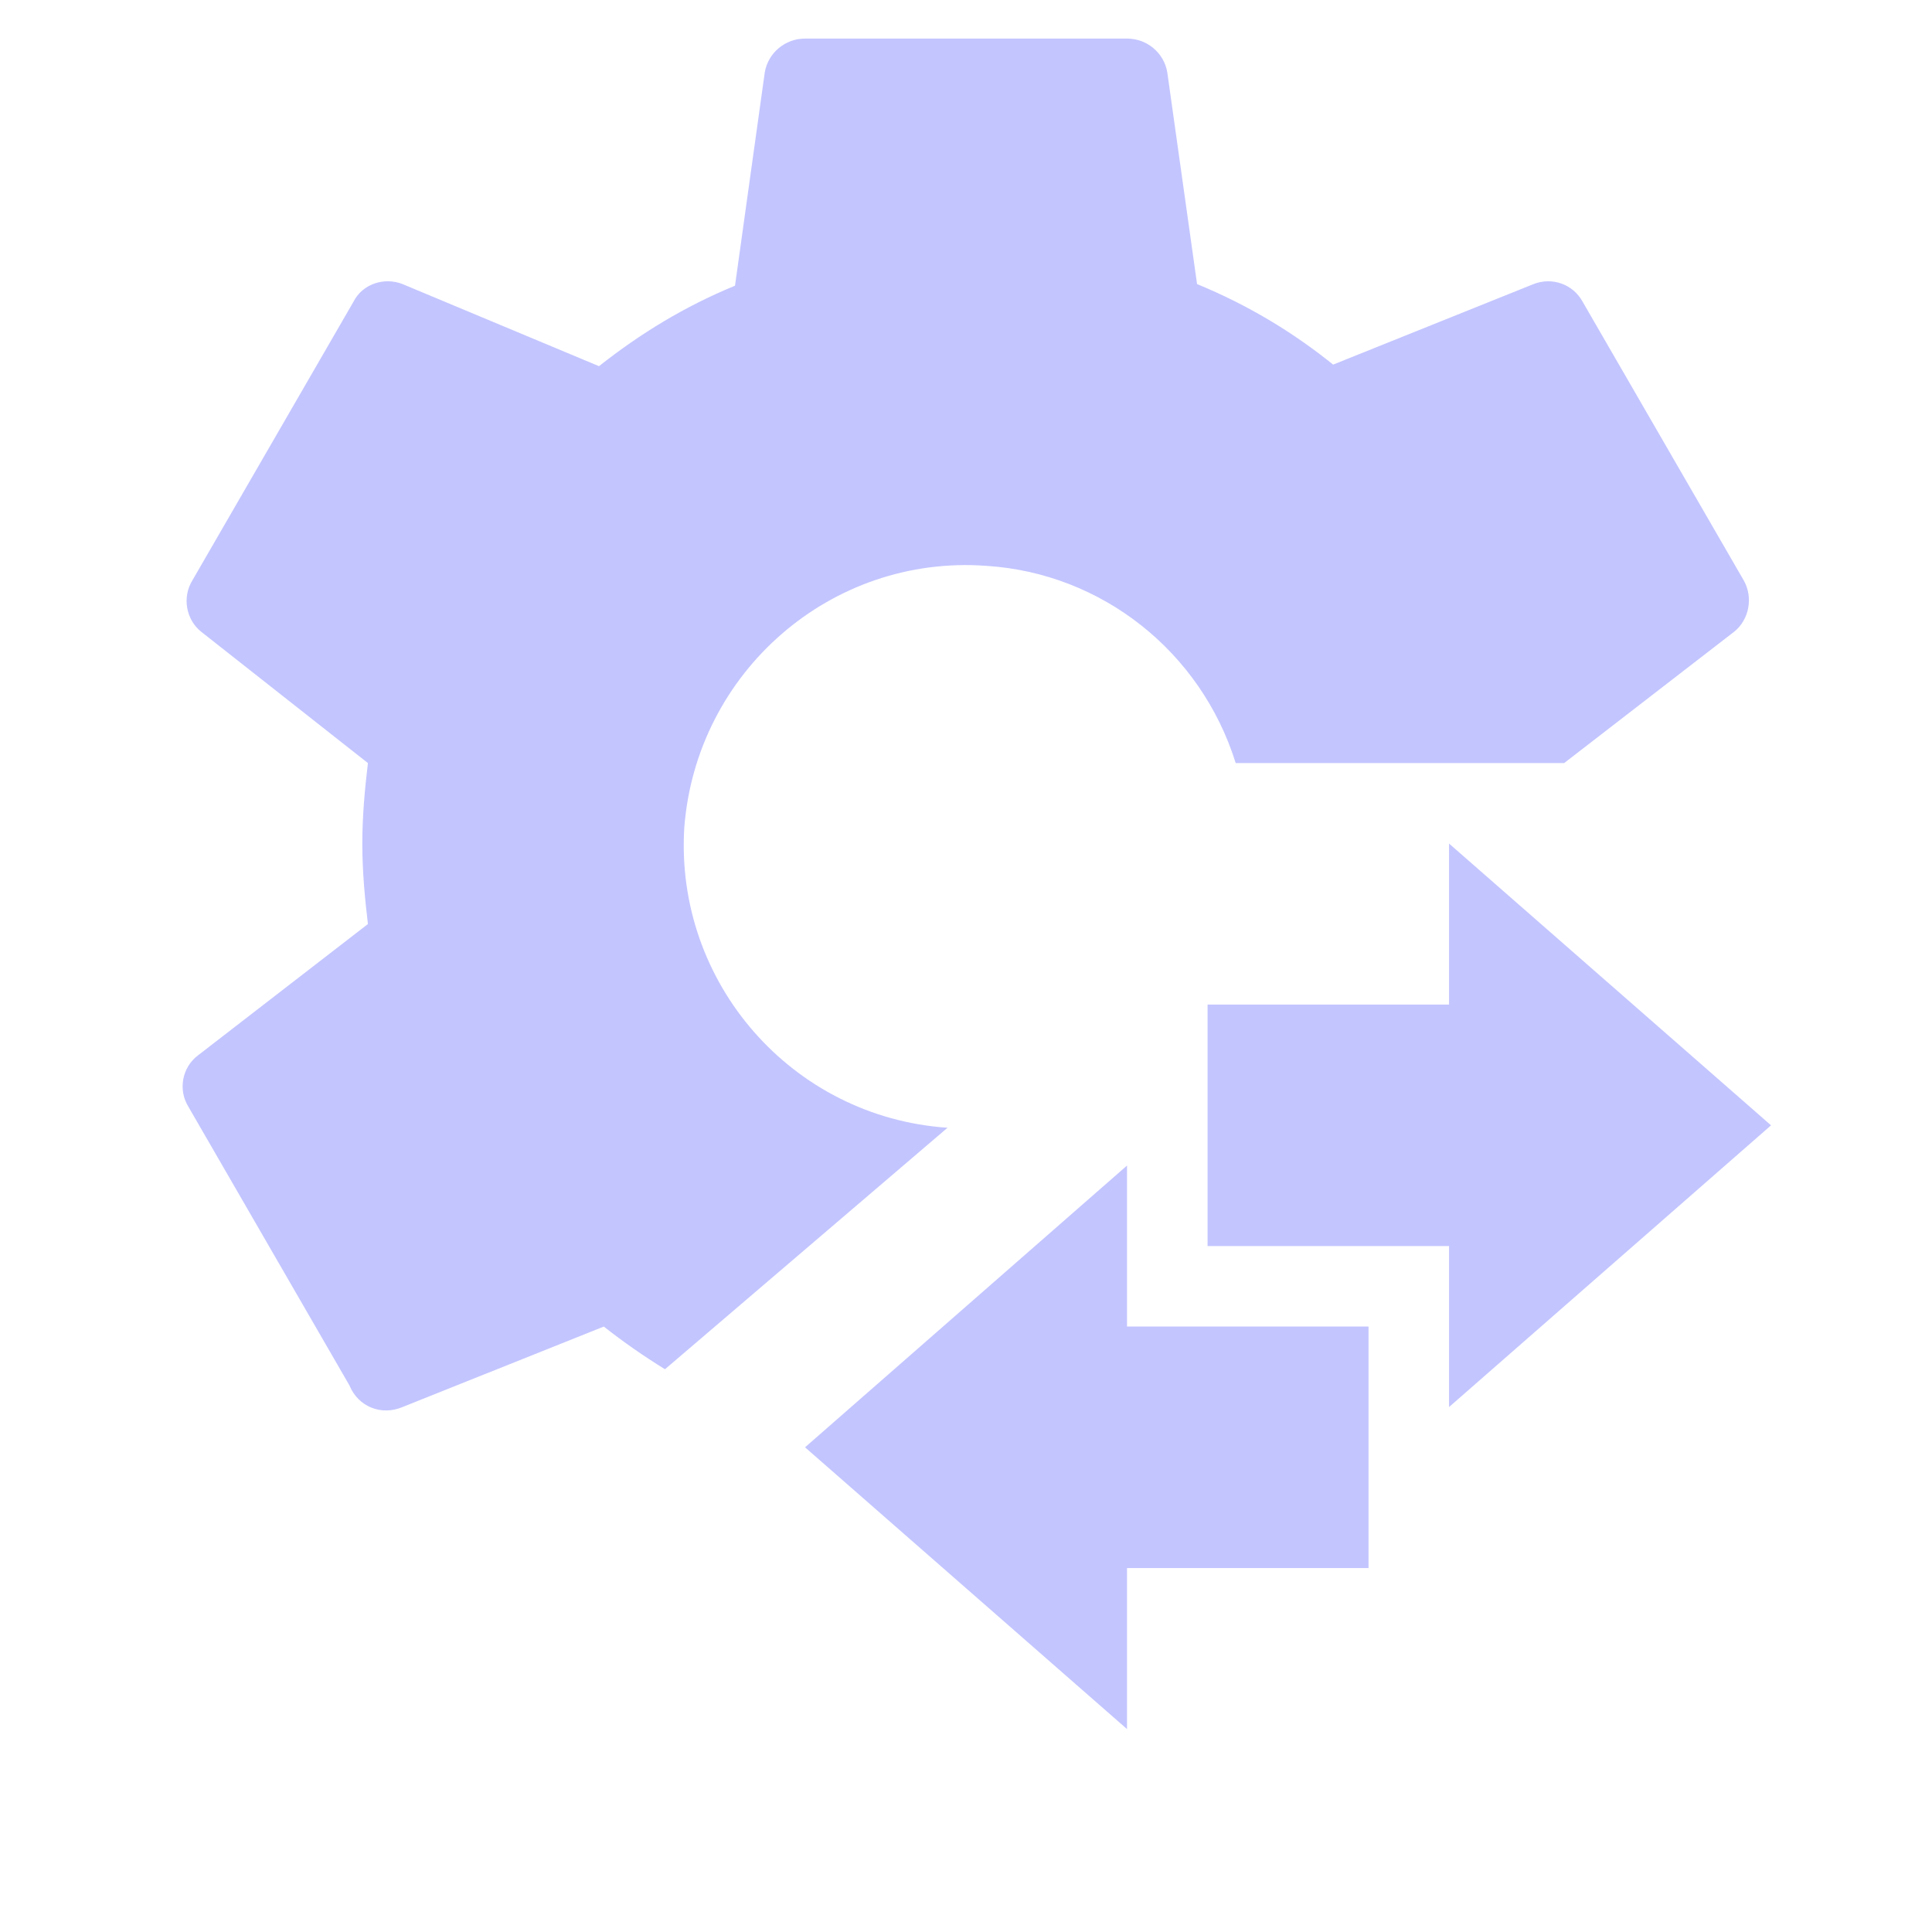 <svg width="32" height="32" viewBox="0 0 32 32" fill="none" xmlns="http://www.w3.org/2000/svg">
<g opacity="0.4">
<path d="M18.667 21.972V19.305L13.334 23.972L18.667 28.639V25.972H22.667V21.972H18.667ZM29.334 18.639L24.001 13.972V16.639H20.001V20.639H24.001V23.305L29.334 18.639ZM28.881 9.612L26.214 4.999C26.054 4.705 25.707 4.585 25.401 4.705L22.081 6.039C21.401 5.492 20.667 5.052 19.827 4.705L19.334 1.199C19.281 0.879 19.001 0.639 18.667 0.639H13.334C13.001 0.639 12.721 0.879 12.667 1.199L12.174 4.732C11.334 5.079 10.614 5.519 9.921 6.065L6.667 4.705C6.361 4.585 6.001 4.705 5.854 4.999L3.187 9.612C3.014 9.892 3.081 10.265 3.334 10.465L6.094 12.639C6.041 13.079 6.001 13.532 6.001 13.972C6.001 14.412 6.041 14.865 6.094 15.305L3.281 17.479C3.014 17.679 2.947 18.052 3.121 18.332L5.787 22.945C5.934 23.305 6.321 23.452 6.667 23.305L10.001 21.972C10.321 22.225 10.667 22.465 11.014 22.679L15.694 18.679C13.121 18.505 11.174 16.279 11.334 13.705C11.534 11.132 13.761 9.185 16.334 9.372C18.254 9.492 19.894 10.799 20.467 12.639H25.907L28.721 10.465C28.974 10.265 29.041 9.892 28.881 9.612Z" fill="#686EFF"/>
</g>
</svg>
